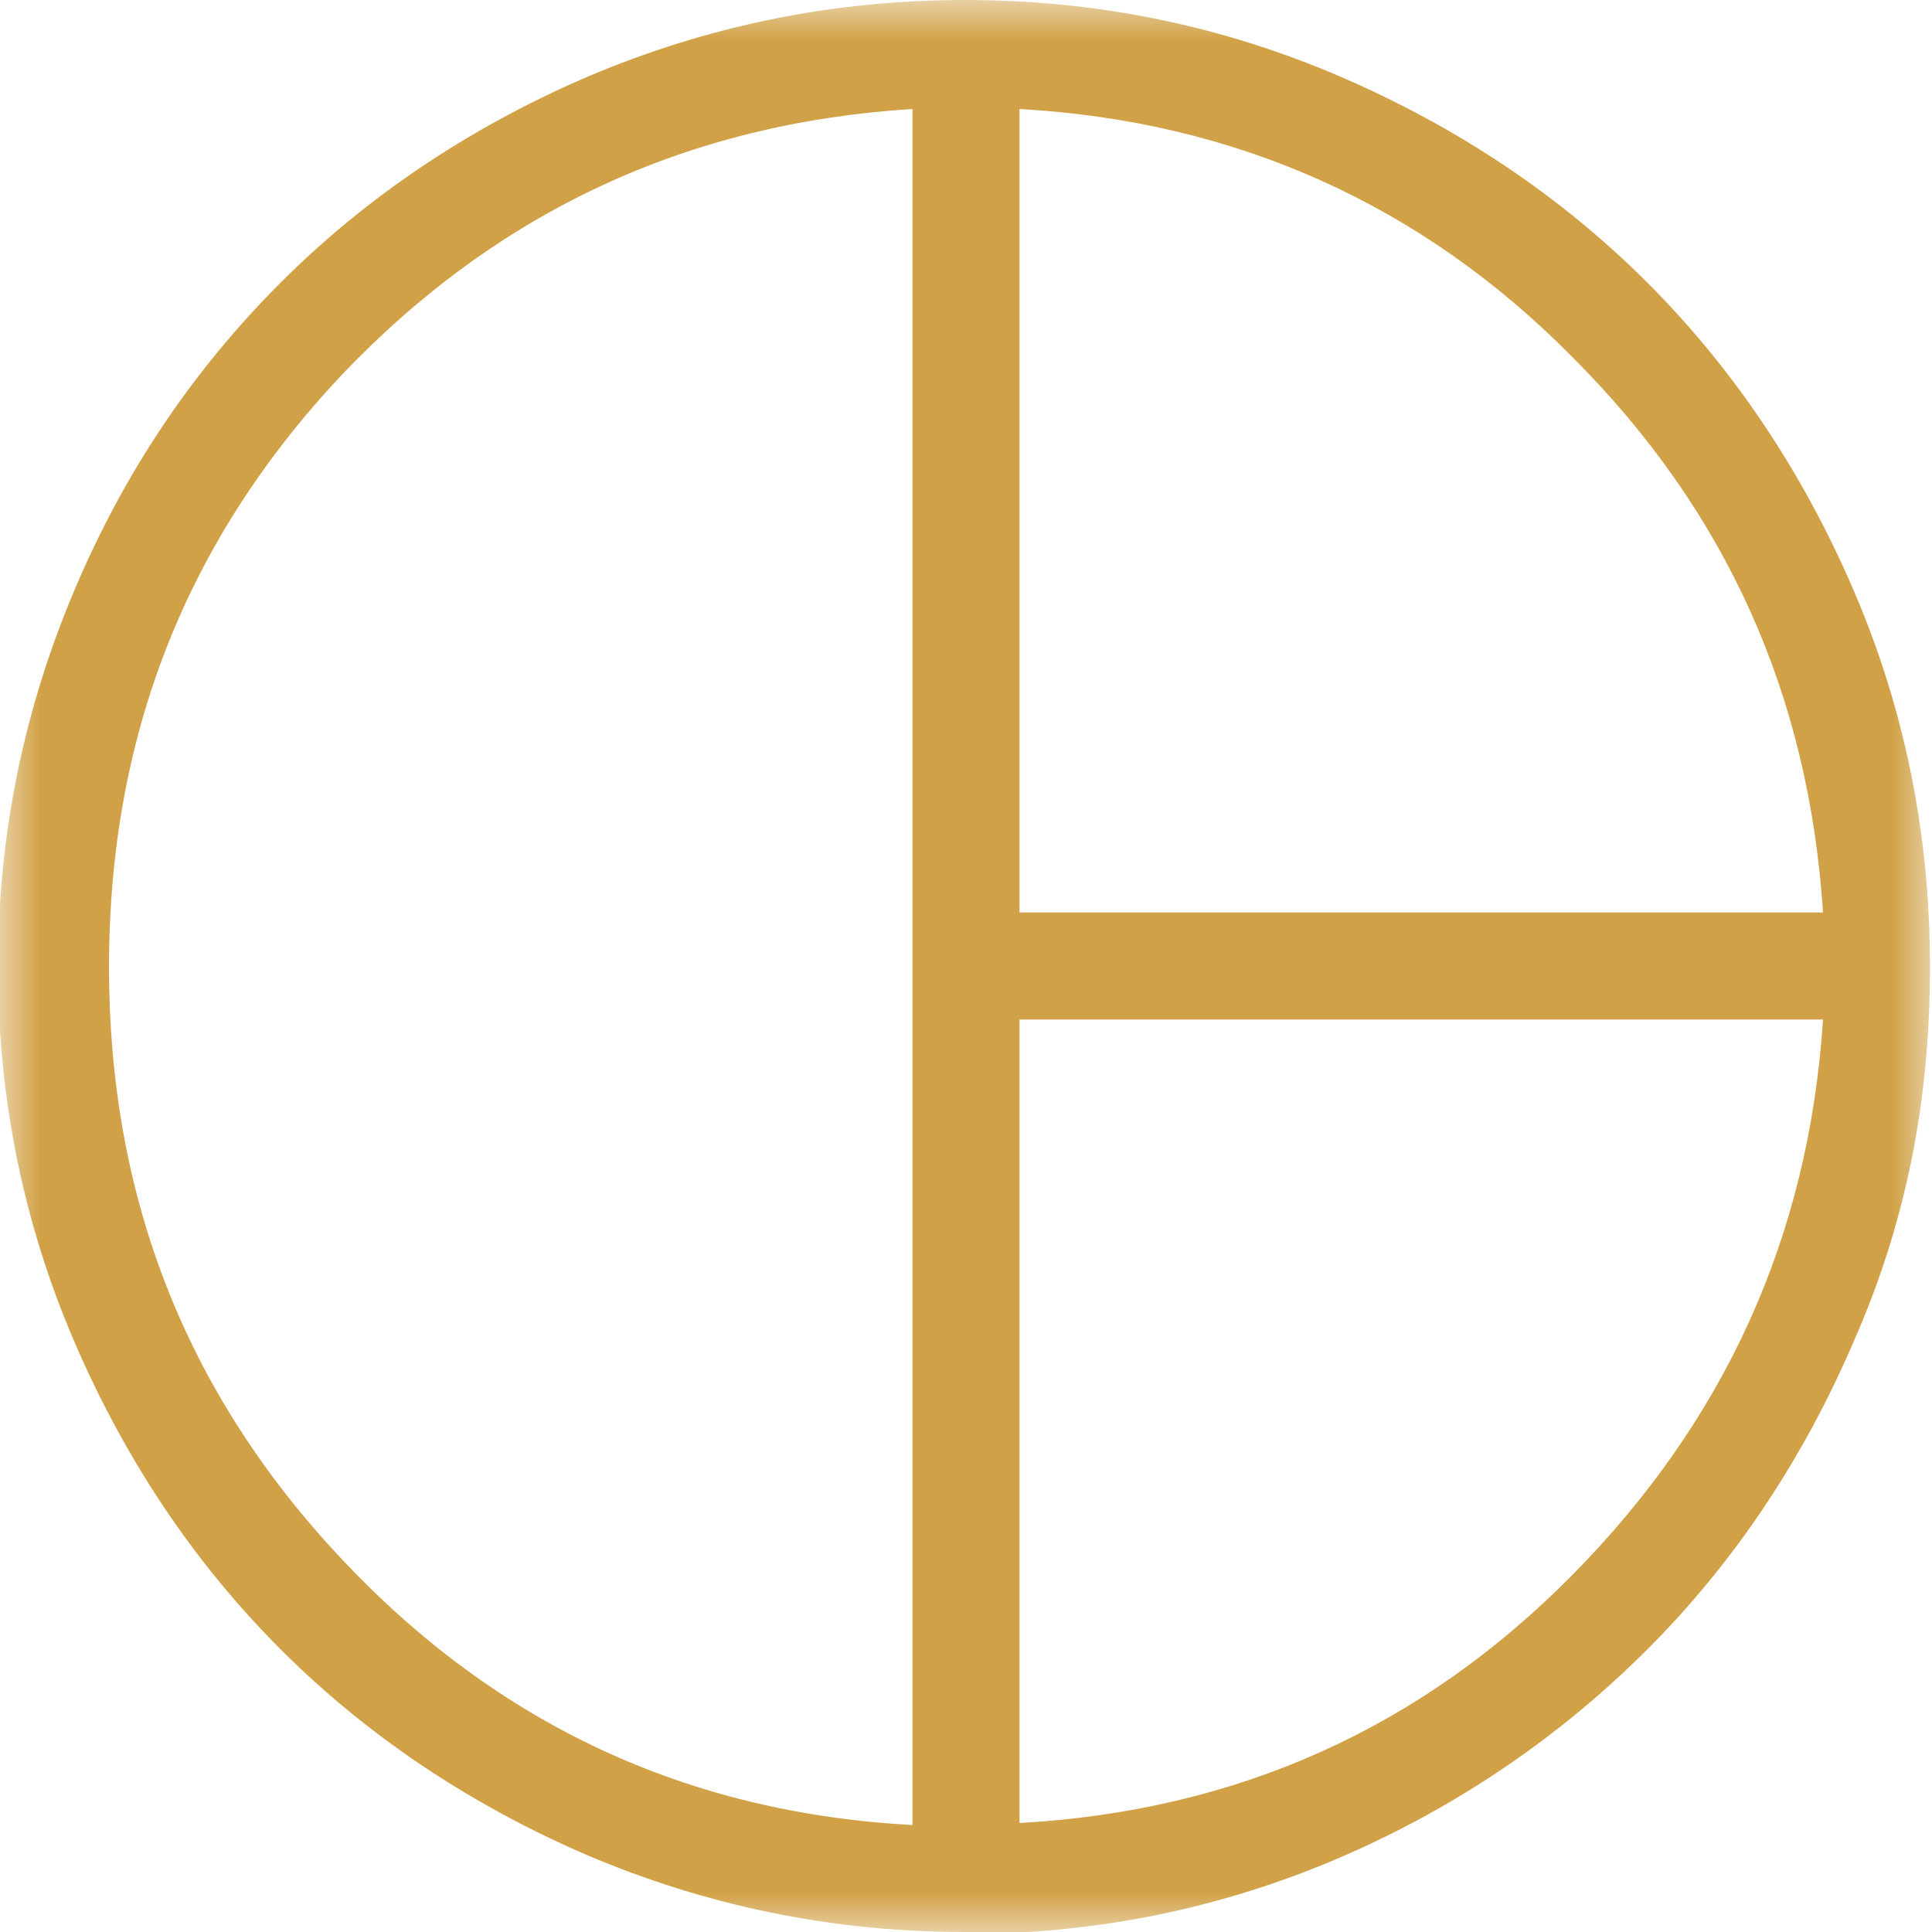 <?xml version="1.0" encoding="UTF-8"?> <svg xmlns="http://www.w3.org/2000/svg" width="24" height="24" viewBox="0 0 24 24" fill="none"><g clip-path="url(#clip0_203_183)"><mask id="mask0_203_183" style="mask-type:luminance" maskUnits="userSpaceOnUse" x="0" y="0" width="24" height="24"><path d="M24 0H0V24H24V0Z" fill="white"></path></mask><g mask="url(#mask0_203_183)"><path d="M11.988 24C10.332 24 8.777 23.674 7.298 23.047C5.843 22.42 4.564 21.567 3.486 20.489C2.408 19.411 1.555 18.132 0.928 16.677C0.301 15.223 -0.025 13.668 -0.025 12.012C-0.025 10.357 0.301 8.803 0.928 7.323C1.555 5.843 2.408 4.589 3.486 3.511C4.564 2.433 5.843 1.58 7.298 0.953C8.777 0.326 10.332 0 11.988 0C13.643 0 15.197 0.326 16.652 0.953C18.107 1.58 19.386 2.433 20.464 3.511C21.542 4.589 22.395 5.868 23.022 7.323C23.649 8.777 23.975 10.332 23.975 12.012C23.975 13.693 23.674 15.197 23.022 16.677C22.395 18.132 21.542 19.411 20.464 20.489C19.386 21.567 18.107 22.445 16.652 23.072C15.197 23.699 13.643 24.025 11.988 24.025M12.665 22.646C15.373 22.495 17.655 21.467 19.536 19.561C21.417 17.655 22.47 15.373 22.646 12.665H12.665V22.646ZM11.335 22.646V1.354C8.527 1.53 6.169 2.633 4.238 4.665C2.307 6.721 1.354 9.154 1.354 12.012C1.354 14.871 2.307 17.304 4.238 19.36C6.169 21.417 8.527 22.52 11.335 22.671M12.665 11.335H22.646C22.47 8.627 21.442 6.345 19.536 4.439C17.655 2.533 15.348 1.505 12.665 1.354V11.335Z" fill="#D1A147"></path></g></g><defs><clipPath id="clip0_203_183"><rect width="24" height="24" fill="white"></rect></clipPath></defs></svg> 